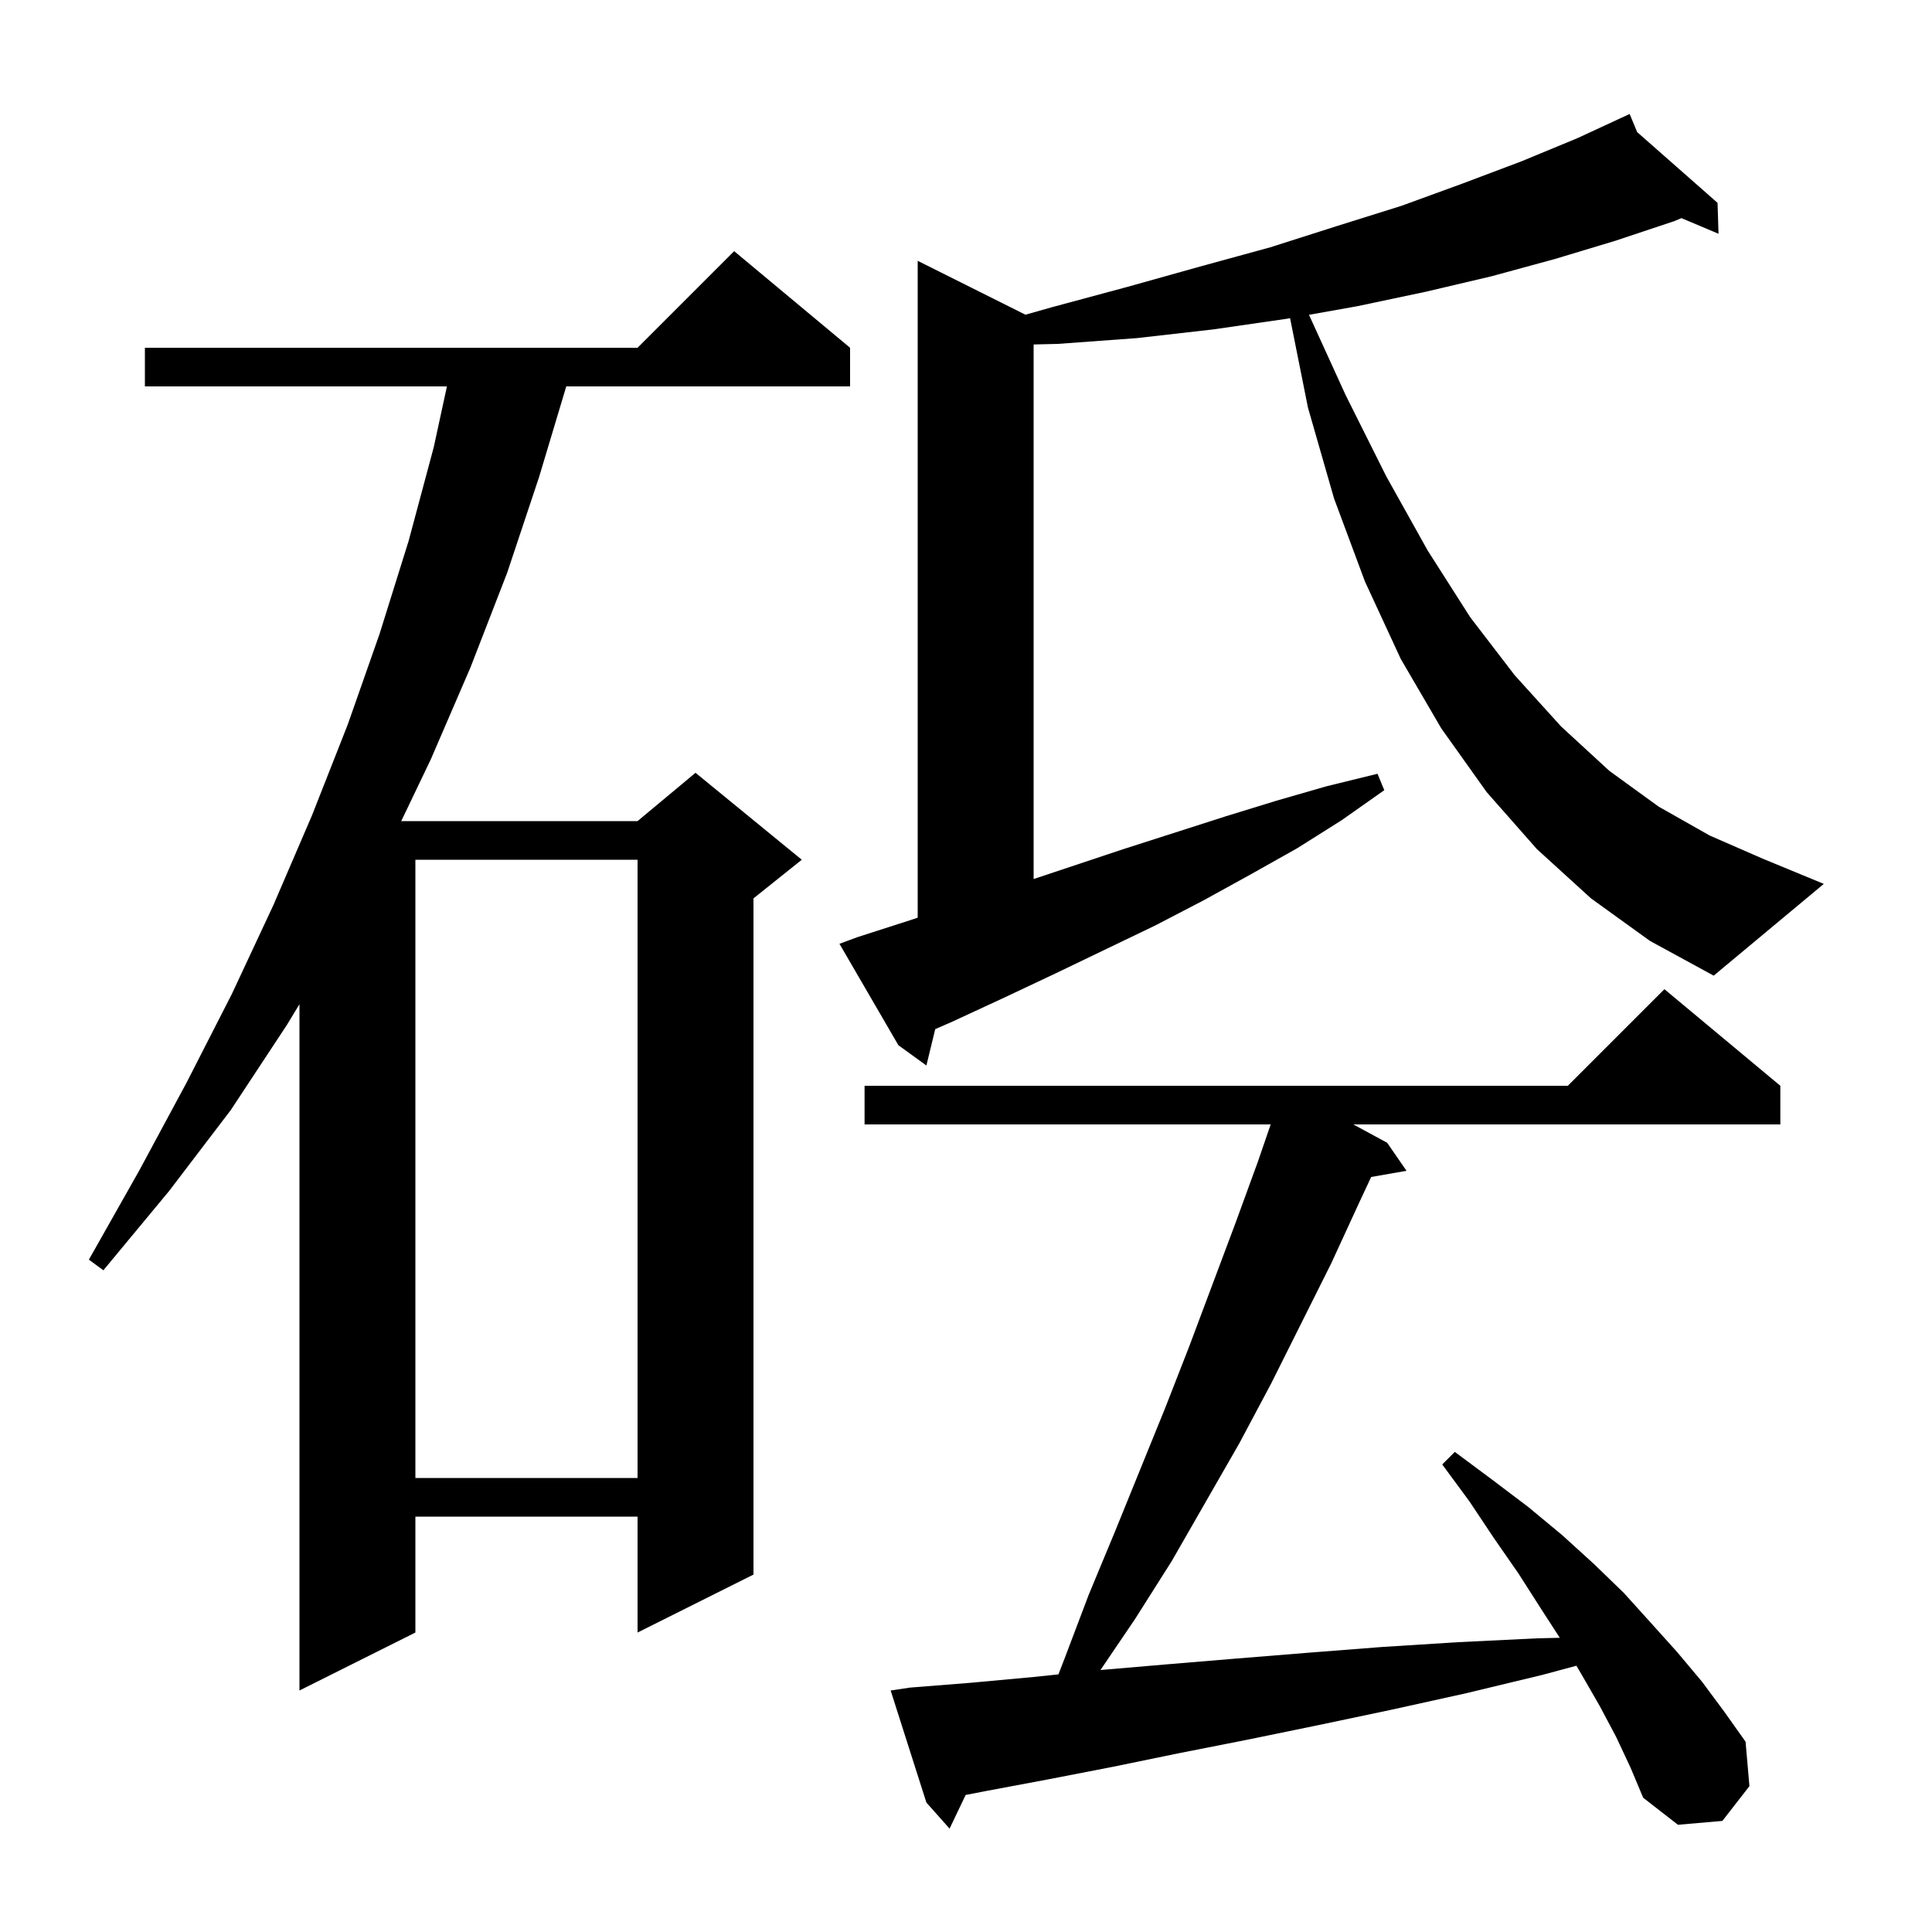<svg xmlns="http://www.w3.org/2000/svg" xmlns:xlink="http://www.w3.org/1999/xlink" version="1.1" baseProfile="full" viewBox="0 0 200 200" width="200" height="200"><g fill="currentColor"><path d="M 167.3 179.8 L 165.6 176.6 L 163.7 173.3 L 163.192 172.436 L 159.6 173.4 L 151.7 175.3 L 144.0 177.0 L 136.4 178.6 L 129.1 180.1 L 122.0 181.5 L 115.2 182.9 L 108.5 184.2 L 102.1 185.4 L 99.963 185.814 L 98.3 189.3 L 95.9 186.6 L 92.2 175.0 L 94.2 174.7 L 100.5 174.2 L 107.0 173.6 L 109.567 173.332 L 110.2 171.7 L 112.7 165.1 L 115.4 158.6 L 120.6 145.8 L 123.1 139.4 L 127.9 126.6 L 130.2 120.3 L 131.541 116.4 L 89.5 116.4 L 89.5 112.4 L 162.3 112.4 L 172.3 102.4 L 184.3 112.4 L 184.3 116.4 L 140.095 116.4 L 143.6 118.3 L 145.6 121.2 L 141.943 121.841 L 140.7 124.5 L 137.8 130.8 L 131.6 143.2 L 128.3 149.4 L 121.3 161.6 L 117.5 167.6 L 113.92 172.881 L 120.7 172.3 L 127.9 171.7 L 135.3 171.1 L 143.0 170.5 L 150.9 170.0 L 159.1 169.6 L 161.469 169.544 L 159.5 166.5 L 157.2 162.9 L 154.7 159.3 L 152.1 155.4 L 149.3 151.6 L 150.6 150.3 L 154.5 153.2 L 158.2 156.0 L 161.7 158.9 L 165.0 161.9 L 168.1 164.9 L 170.9 168.0 L 173.6 171.0 L 176.2 174.1 L 178.5 177.2 L 180.7 180.3 L 181.1 184.9 L 178.3 188.5 L 173.7 188.9 L 170.1 186.1 L 168.8 183.0 Z M 88.0 36.0 L 88.0 40.0 L 58.62 40.0 L 55.8 49.4 L 52.5 59.3 L 48.7 69.1 L 44.6 78.6 L 41.536 85.0 L 66.0 85.0 L 72.0 80.0 L 83.0 89.0 L 78.0 93.0 L 78.0 163.0 L 66.0 169.0 L 66.0 157.0 L 43.0 157.0 L 43.0 169.0 L 31.0 175.0 L 31.0 103.957 L 29.7 106.1 L 23.9 114.9 L 17.5 123.3 L 10.7 131.5 L 9.2 130.4 L 14.4 121.2 L 19.3 112.1 L 24.0 102.9 L 28.3 93.7 L 32.3 84.4 L 36.0 75.0 L 39.3 65.6 L 42.3 56.0 L 44.9 46.3 L 46.266 40.0 L 15.0 40.0 L 15.0 36.0 L 66.0 36.0 L 76.0 26.0 Z M 43.0 89.0 L 43.0 153.0 L 66.0 153.0 L 66.0 89.0 Z M 164.7 93.0 L 159.1 87.9 L 153.9 82.0 L 149.2 75.4 L 145.0 68.2 L 141.3 60.2 L 138.1 51.6 L 135.4 42.2 L 133.548 32.938 L 133.2 33.0 L 125.6 34.1 L 117.7 35.0 L 109.5 35.6 L 107.0 35.66 L 107.0 91.0 L 116.3 87.9 L 126.9 84.5 L 132.1 82.9 L 137.3 81.4 L 142.6 80.1 L 143.3 81.8 L 138.9 84.9 L 134.3 87.8 L 129.5 90.5 L 124.6 93.2 L 119.6 95.8 L 109.2 100.8 L 103.9 103.3 L 98.5 105.8 L 96.814 106.536 L 95.9 110.3 L 93.0 108.2 L 86.9 97.7 L 88.8 97.0 L 94.4 95.2 L 95.0 94.996 L 95.0 27.0 L 106.157 32.579 L 108.9 31.8 L 116.7 29.7 L 124.2 27.6 L 131.5 25.6 L 138.4 23.4 L 145.1 21.3 L 151.4 19.0 L 157.5 16.7 L 163.3 14.3 L 167.807 12.213 L 167.8 12.2 L 167.812 12.211 L 168.7 11.8 L 169.478 13.676 L 177.8 21.0 L 177.9 24.2 L 174.059 22.58 L 173.3 22.9 L 167.3 24.9 L 161.0 26.8 L 154.4 28.6 L 147.6 30.2 L 140.5 31.7 L 135.506 32.589 L 139.3 40.9 L 143.5 49.3 L 147.8 57.0 L 152.2 63.9 L 156.8 69.9 L 161.6 75.2 L 166.6 79.8 L 171.7 83.5 L 177.0 86.5 L 182.5 88.9 L 188.8 91.5 L 177.4 101.0 L 170.8 97.4 Z "/></g></svg>